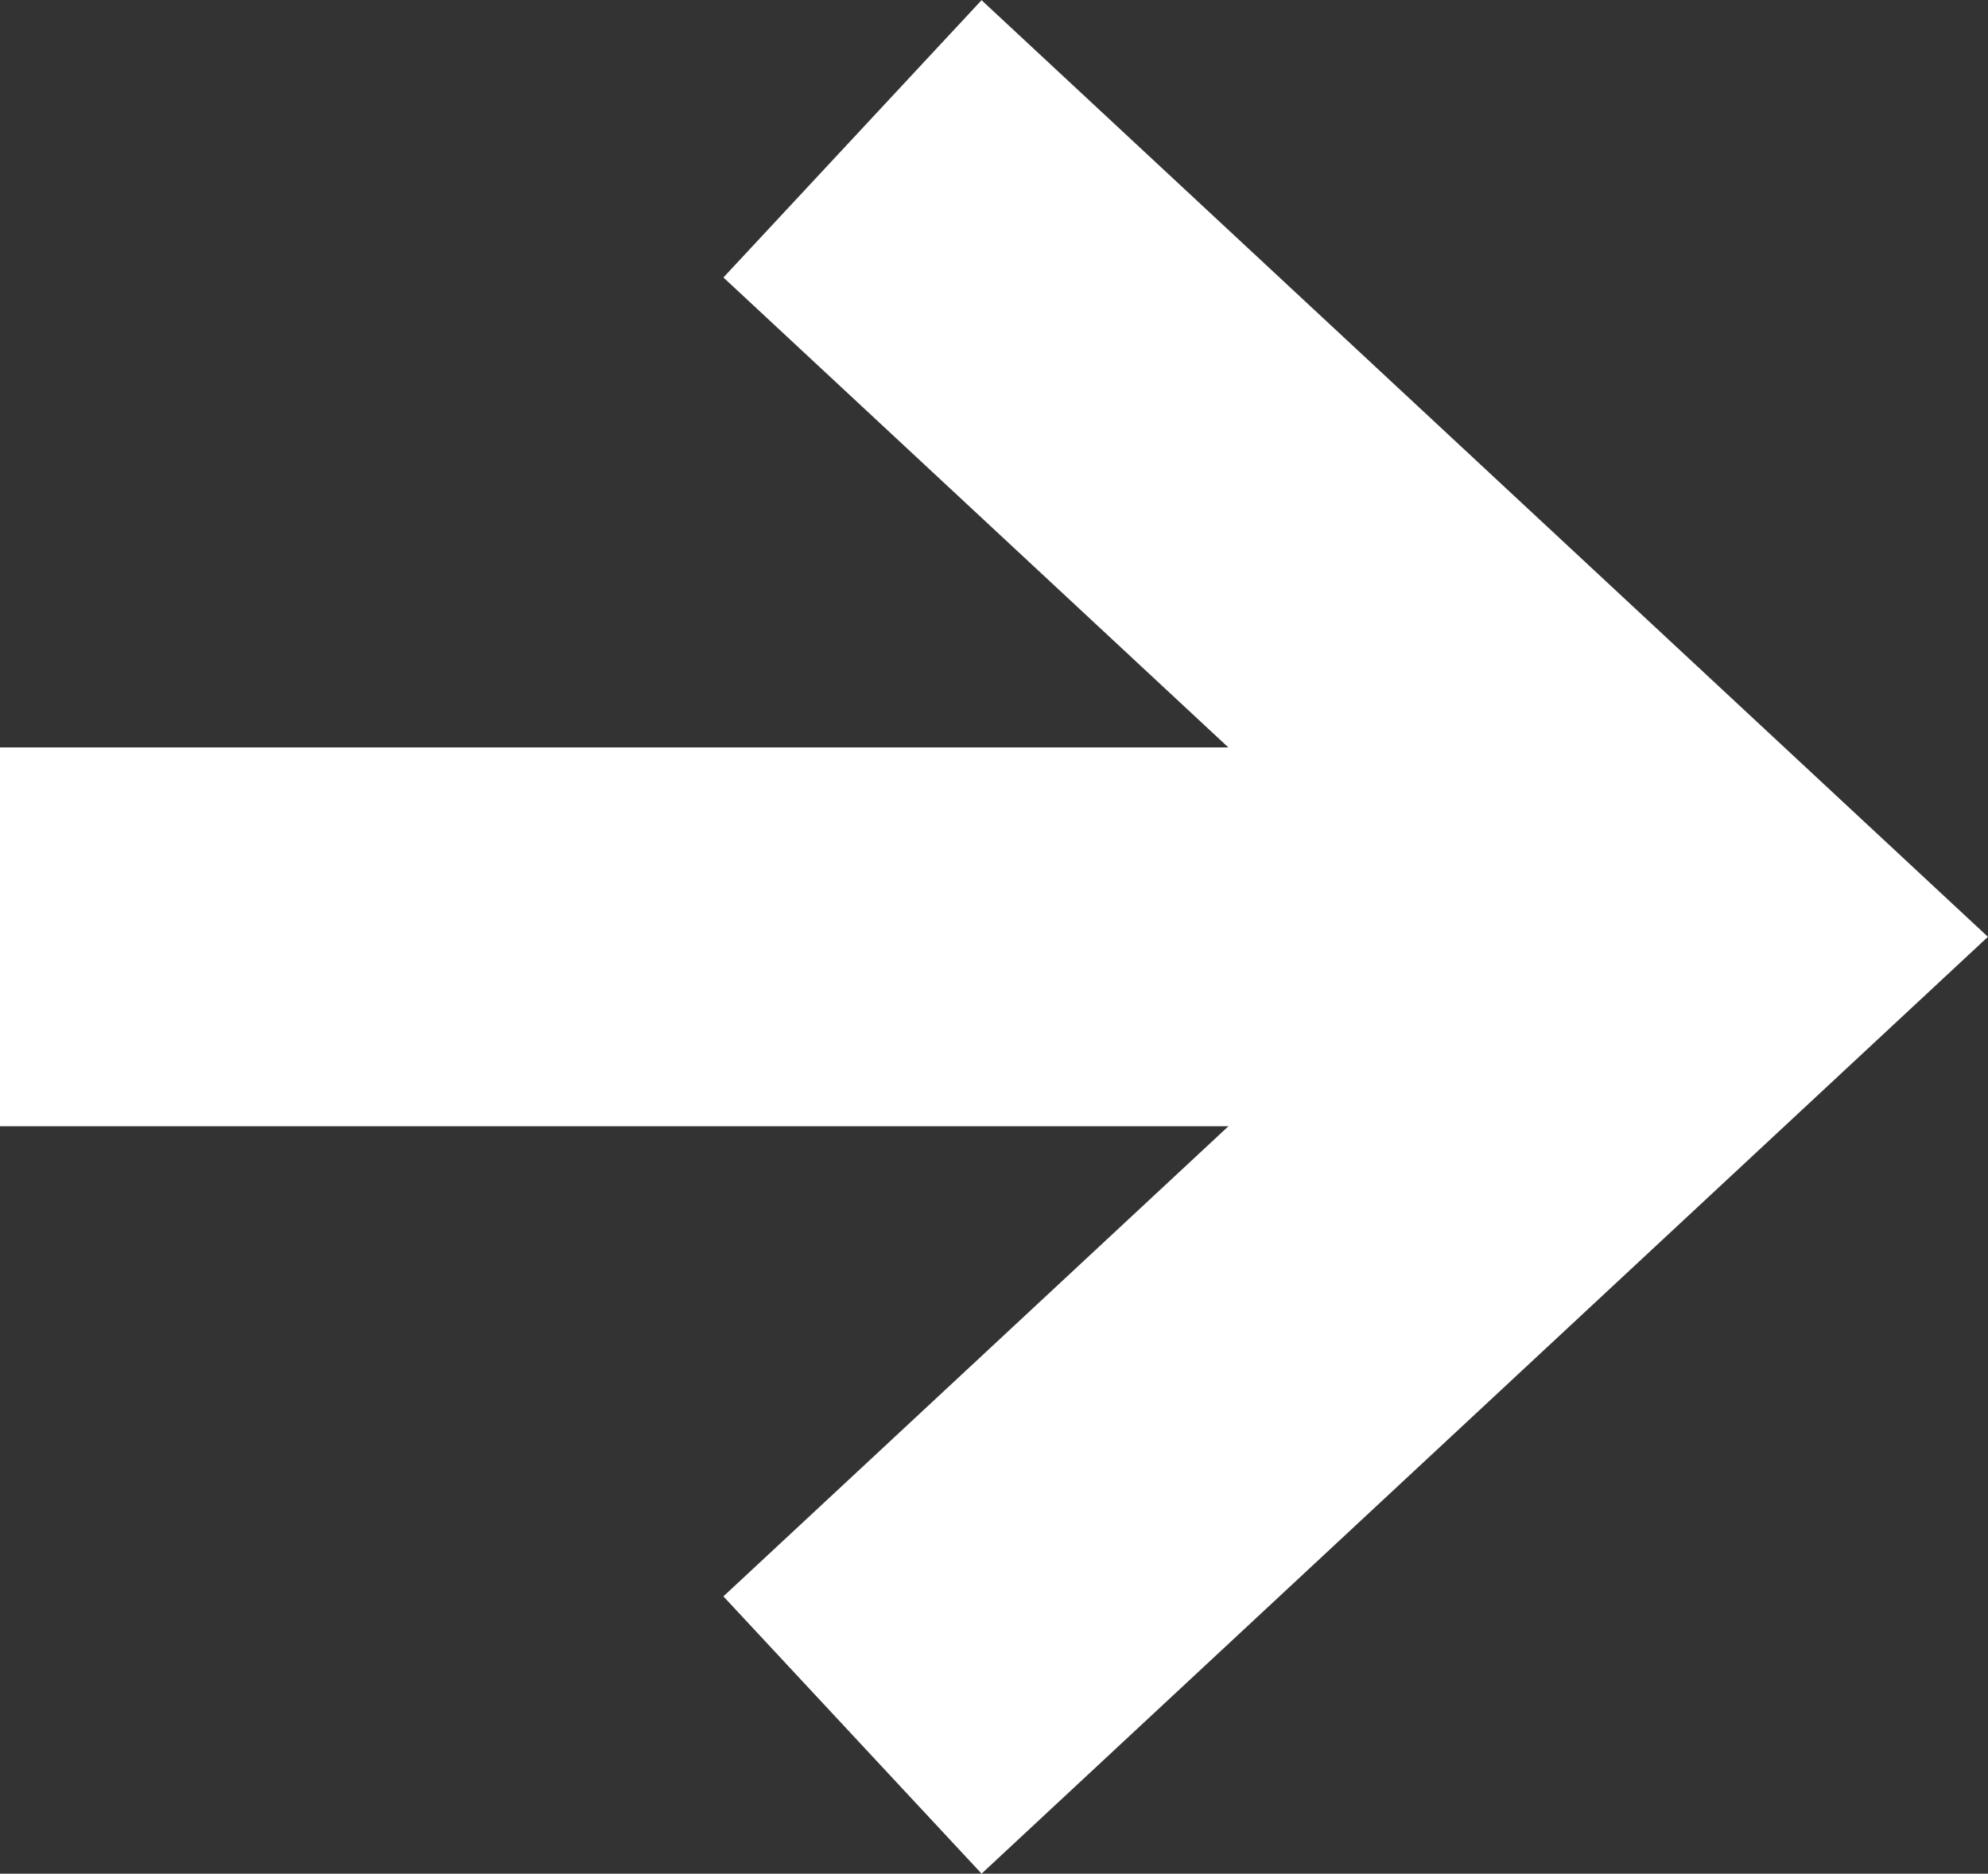 <svg xmlns="http://www.w3.org/2000/svg" width="10.494" height="9.892" viewBox="0 0 10.494 9.892">
  <rect x="0" y="0" width="10.494" height="9.892" fill="#333333" stroke="none"/>
  <g id="グループ_1402" data-name="グループ 1402" transform="translate(-541.451 -3148.268)">
    <g id="グループ_14" data-name="グループ 14" transform="translate(551.905 3169.955)">
      <path id="パス_1" data-name="パス 1" d="M.354.354,4.88,4.567.354,8.781" transform="translate(-6.308 -21.308)" fill="none" stroke="#fff" stroke-miterlimit="10" stroke-width="2"/>
    </g>
    <line id="線_17" data-name="線 17" x2="9" transform="translate(541.451 3153.214)" fill="none" stroke="#fff" stroke-width="2"/>
  </g>
</svg>
